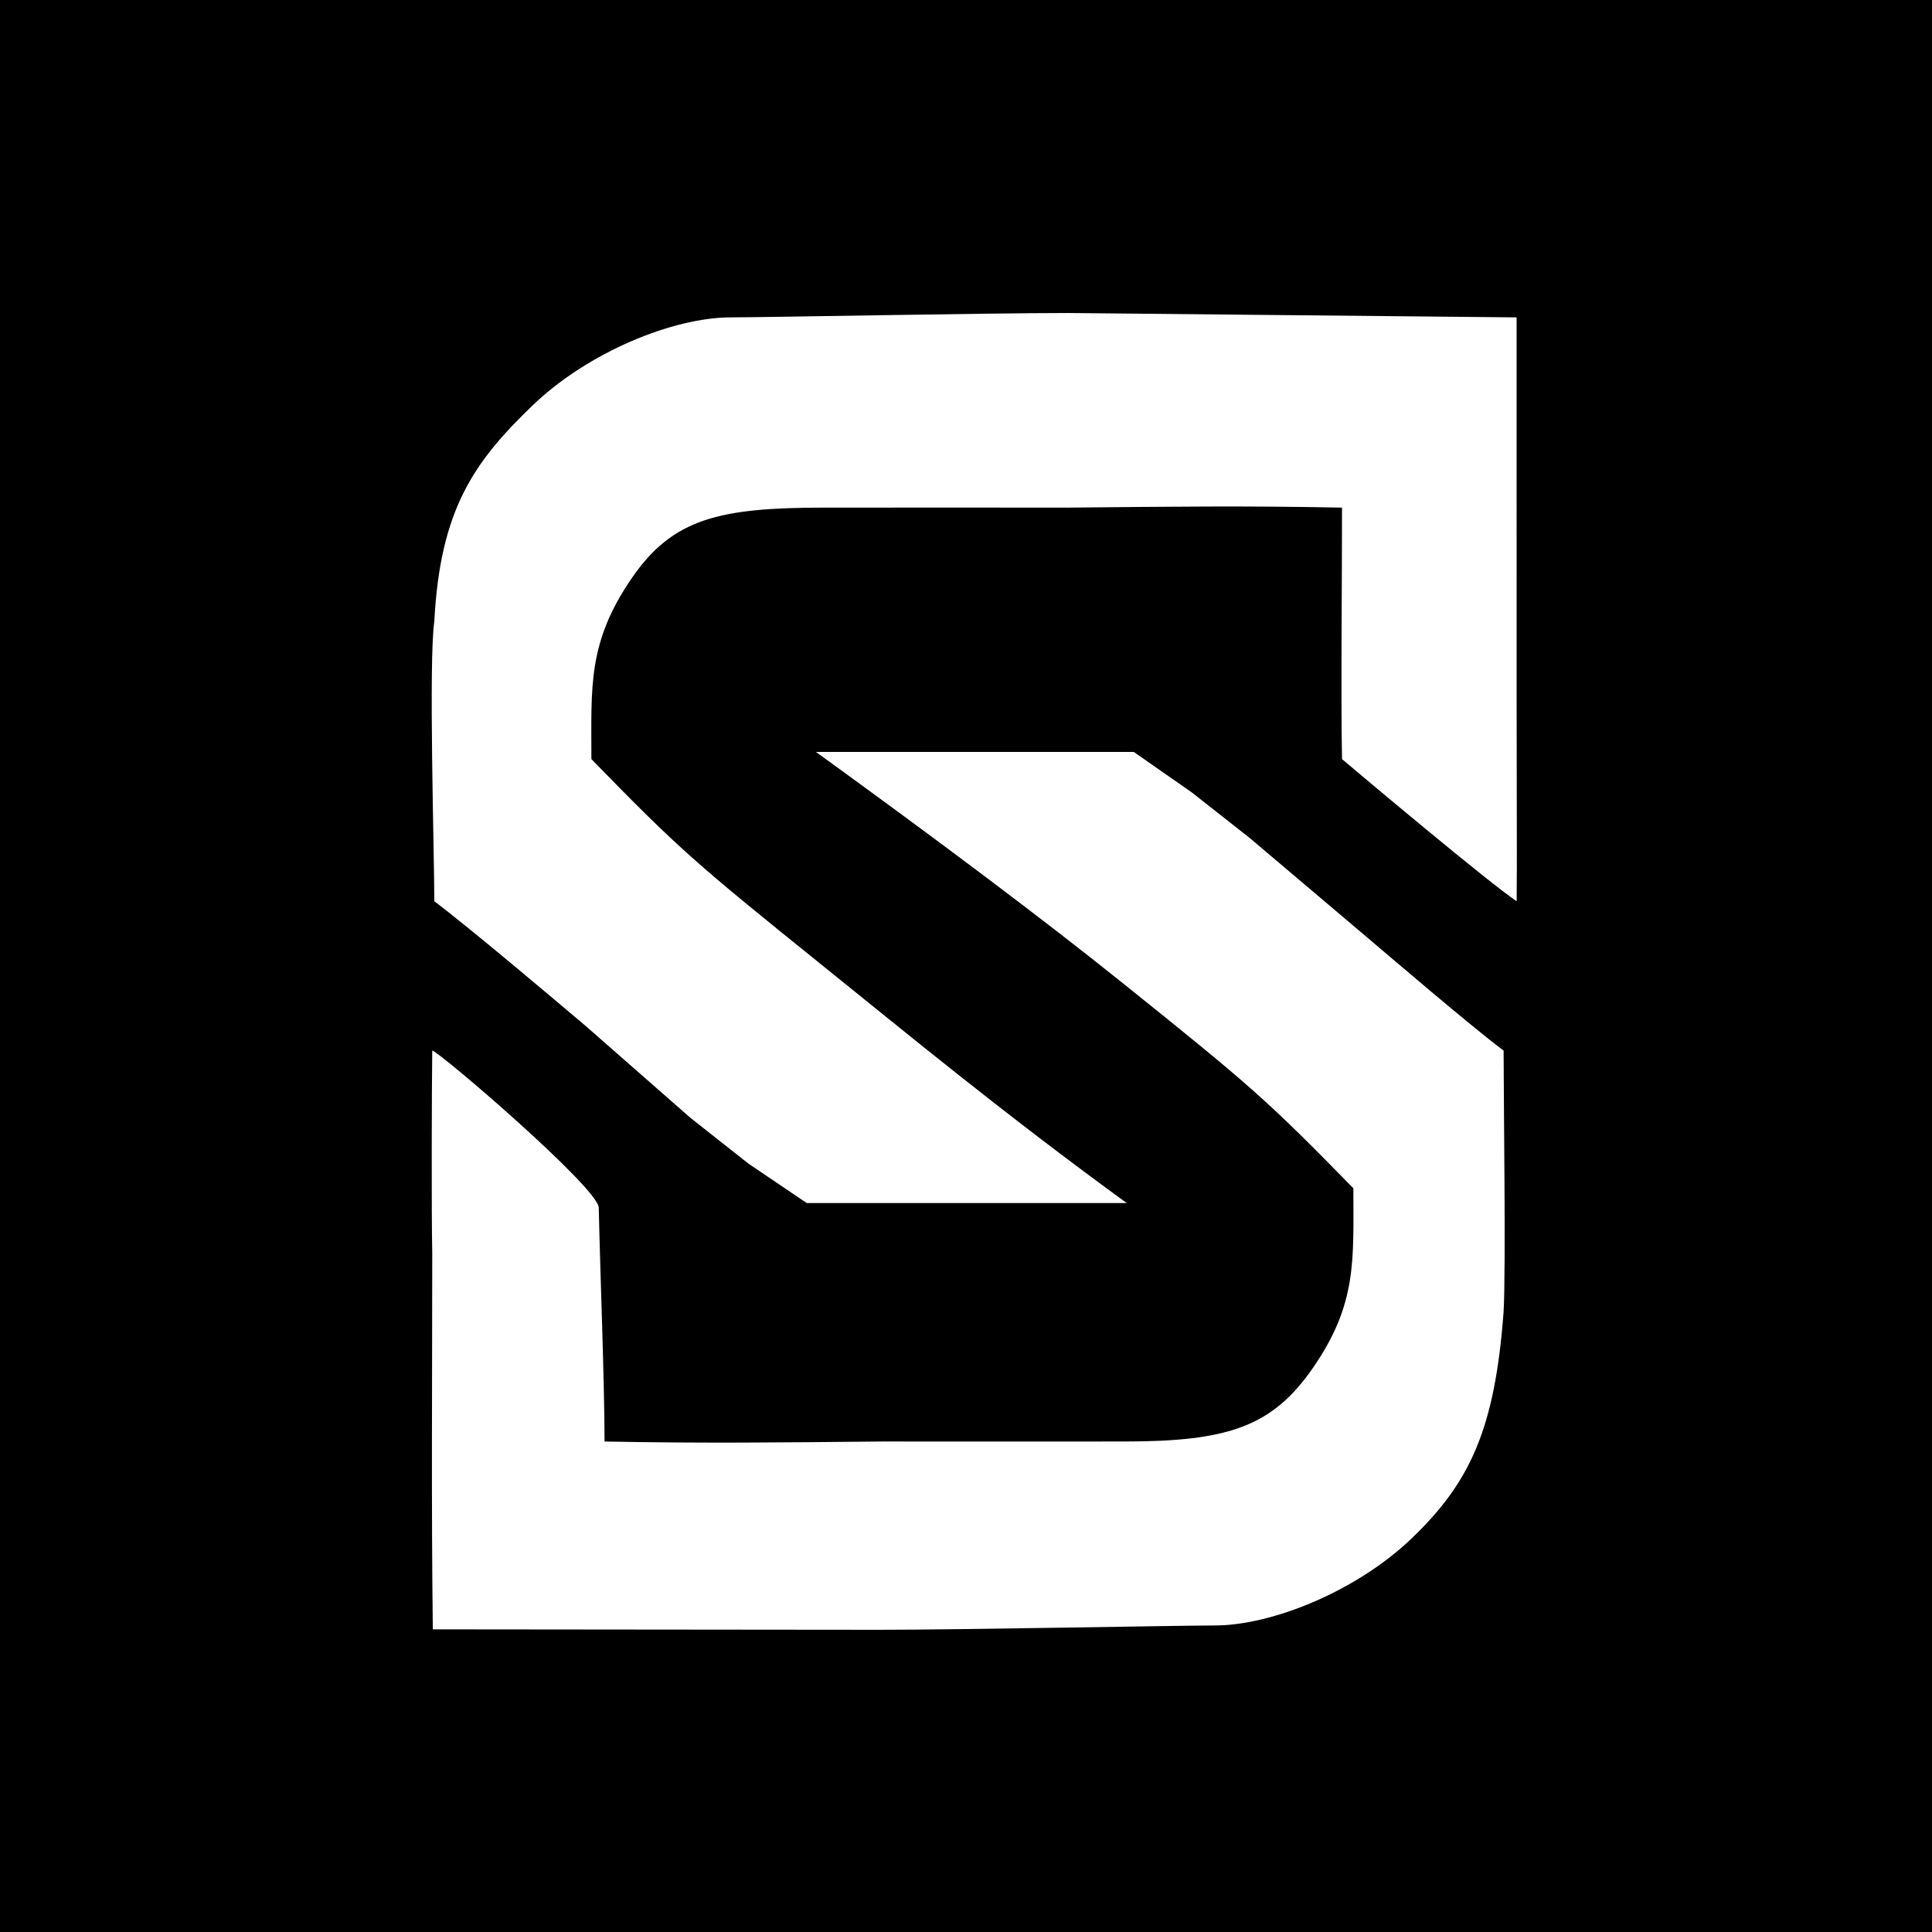 <svg width="179" height="179" viewBox="0 0 179 179" fill="none" xmlns="http://www.w3.org/2000/svg">
<rect width="179" height="179" fill="black"/>
<path d="M74.743 111.463L69.351 107.816L63.96 103.561L54.256 95.051C51.5 92.717 43.474 85.934 40.24 83.503C40.24 79.248 39.7 61.215 40.24 57.568C40.779 47.235 43.874 42.804 49.402 37.51C54.478 32.647 62.34 29.404 67.732 29.404C70.966 29.404 91.428 29 99.002 29L140.513 29.406C140.514 41.563 140.515 53.111 140.515 64.66C140.515 73.778 140.562 80.1 140.517 83.503C137.821 81.679 126.494 72.156 124.338 70.332C124.219 64.481 124.348 52.885 124.338 47.031C115.137 46.847 108.204 46.945 99.002 47.031C92.713 47.023 82.645 47.031 76.358 47.031C66.653 47.031 62.34 48.046 58.567 53.516C54.431 59.511 54.793 63.584 54.793 70.332C62.88 78.64 64.424 79.968 76.358 89.579C83.905 95.657 93.072 103.23 104.394 111.463H74.743Z" fill="white"/>
<path d="M105.046 69.667L110.399 73.402L115.753 77.613L125.702 86.034C128.439 88.345 136.097 94.931 139.309 97.338C139.309 101.548 139.529 117.79 139.309 121.525C138.506 132.352 136.233 137.339 130.743 142.578C125.702 147.39 117.894 150.6 112.54 150.6C109.329 150.6 89.008 151 81.488 151L40.102 150.96C39.955 139.342 40.048 127.711 40.047 116.092C39.969 112.506 40.002 100.705 40.047 97.338C40.583 97.338 55.476 110.095 55.476 111.9C55.595 117.69 56.002 127.762 56.012 133.555C65.149 133.737 72.571 133.641 81.709 133.555C87.954 133.563 97.951 133.555 104.195 133.555C113.832 133.555 117.894 132.151 121.642 126.737C125.749 120.805 125.39 116.773 125.39 110.095C117.359 101.874 115.826 100.559 103.975 91.049C96.479 85.033 86.843 77.815 75.6 69.667H105.046Z" fill="white"/>
</svg>
